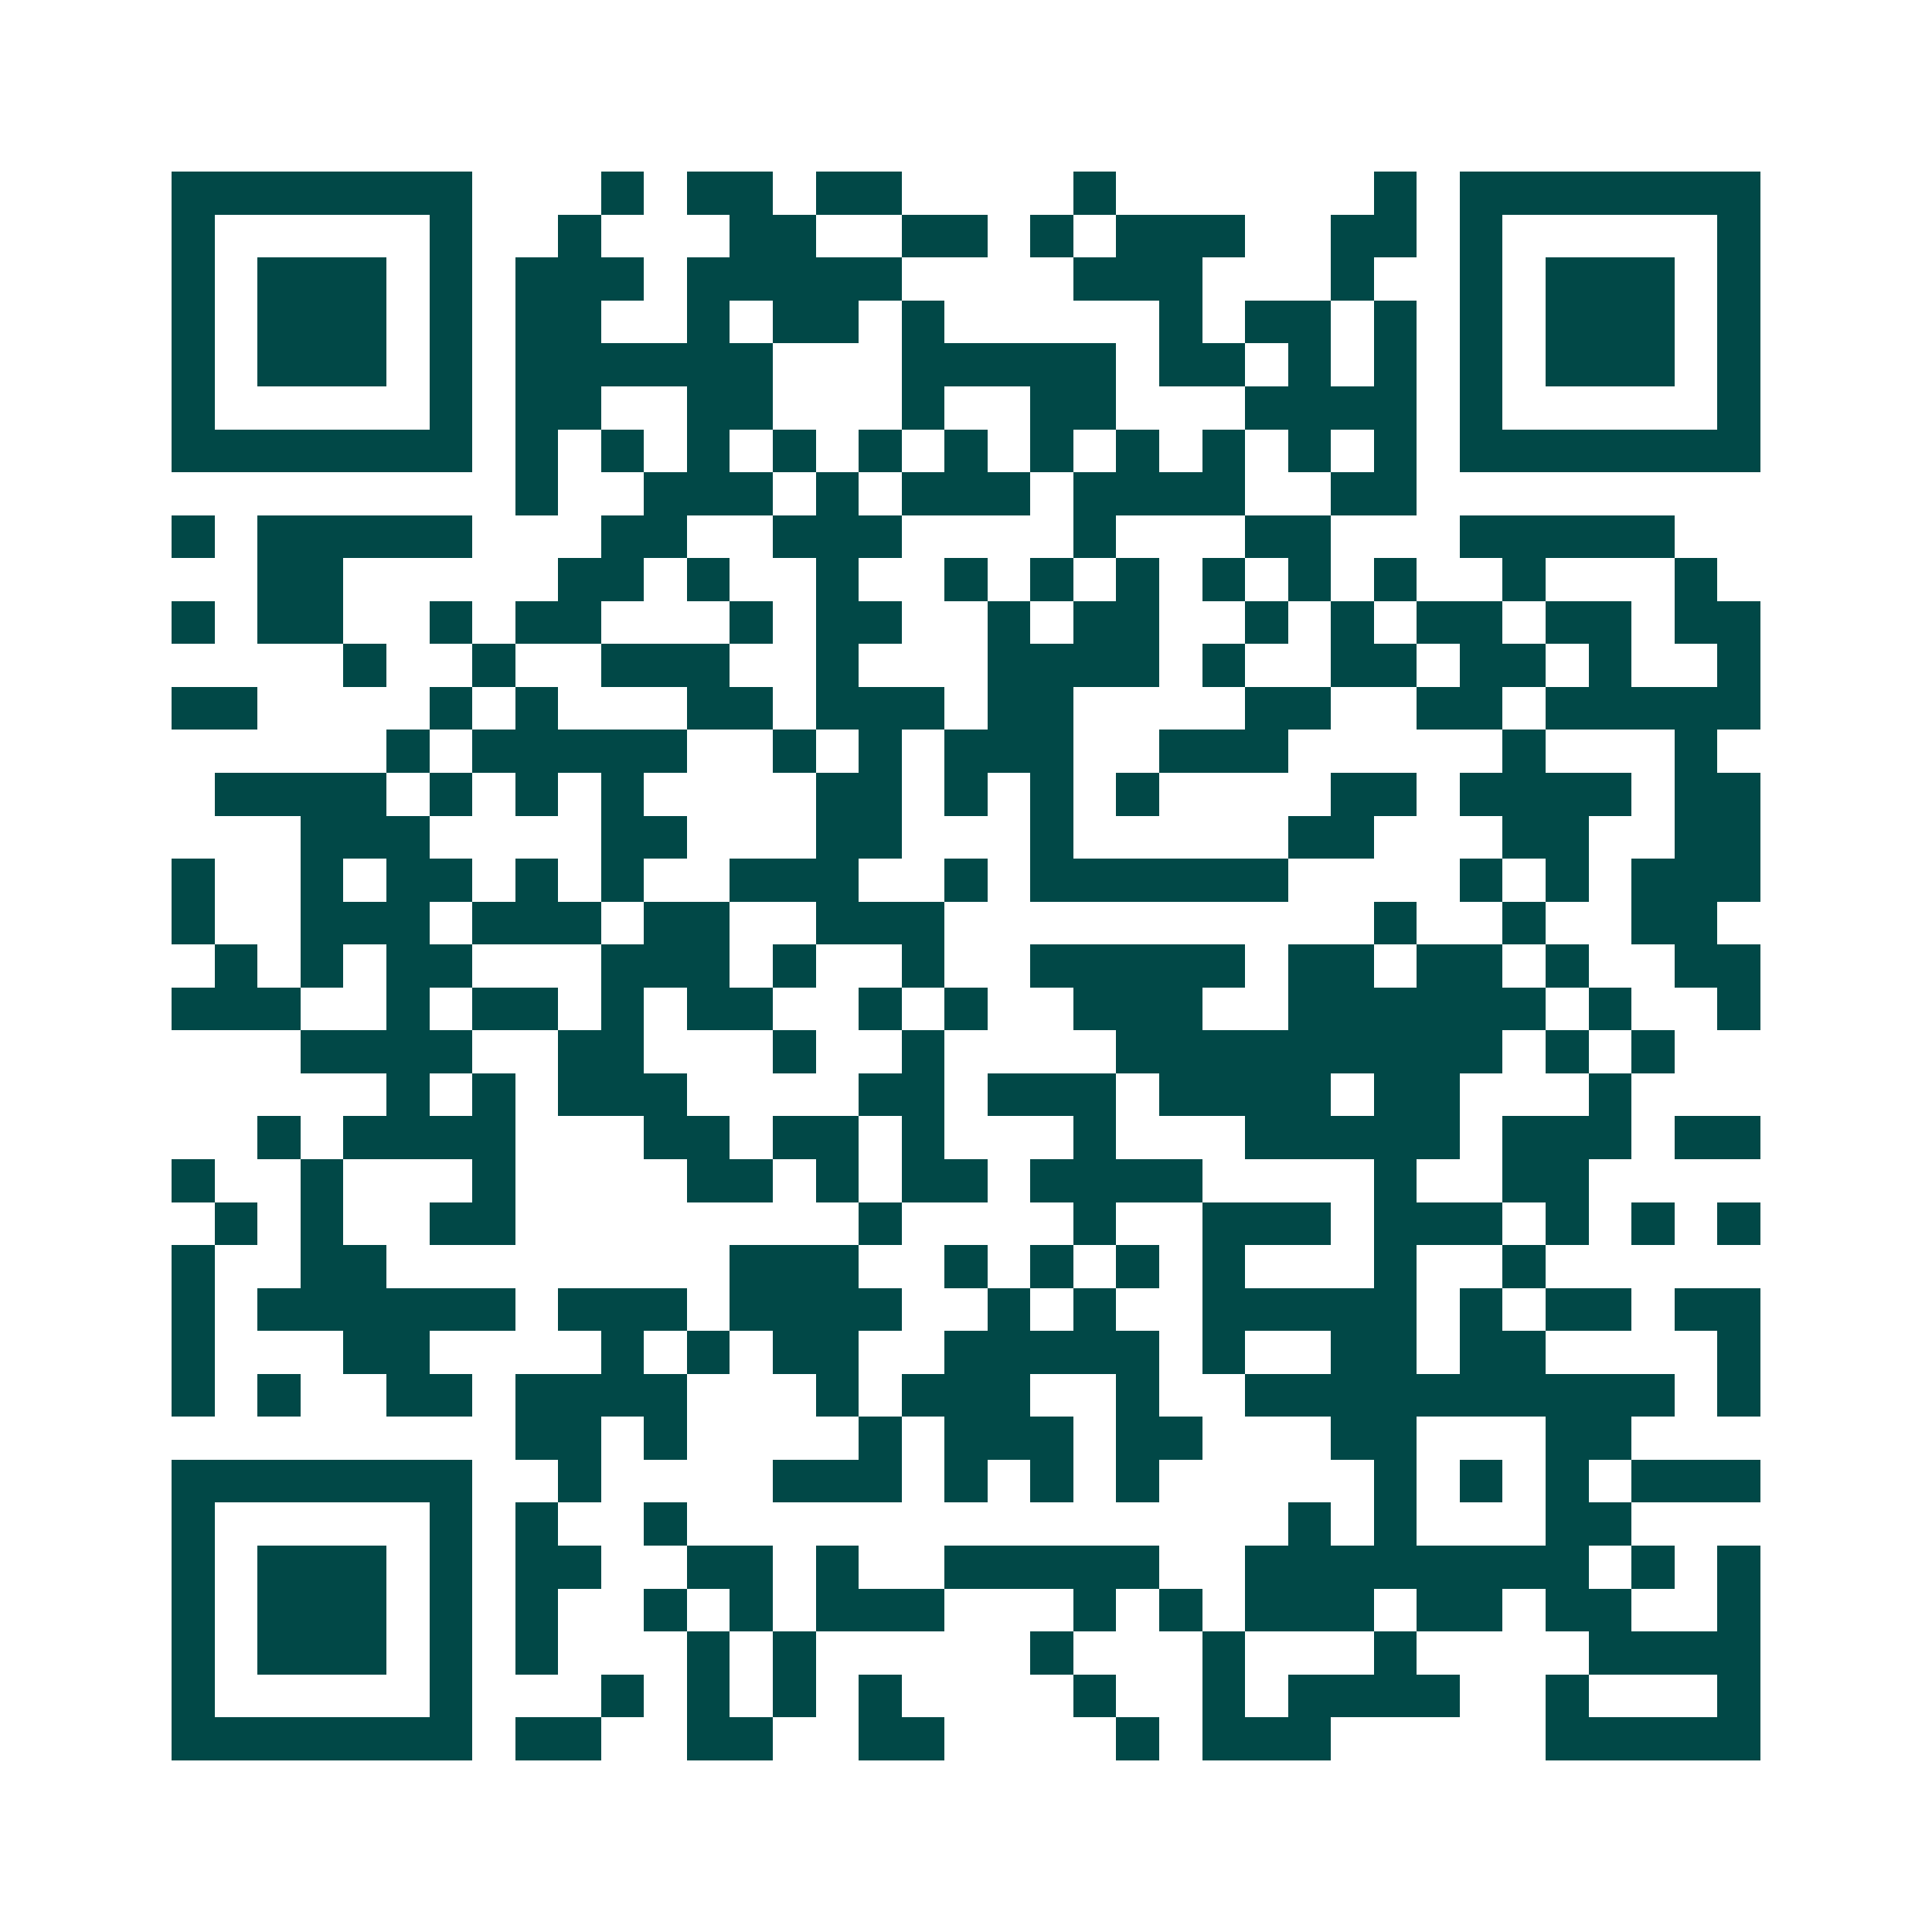 <svg xmlns="http://www.w3.org/2000/svg" width="200" height="200" viewBox="0 0 45 45" shape-rendering="crispEdges"><path fill="#ffffff" d="M0 0h45v45H0z"/><path stroke="#014847" d="M4 4.5h7m3 0h1m1 0h2m1 0h2m4 0h1m6 0h1m1 0h7M4 5.5h1m5 0h1m2 0h1m3 0h2m2 0h2m1 0h1m1 0h3m2 0h2m1 0h1m5 0h1M4 6.5h1m1 0h3m1 0h1m1 0h3m1 0h5m4 0h3m3 0h1m2 0h1m1 0h3m1 0h1M4 7.5h1m1 0h3m1 0h1m1 0h2m2 0h1m1 0h2m1 0h1m5 0h1m1 0h2m1 0h1m1 0h1m1 0h3m1 0h1M4 8.5h1m1 0h3m1 0h1m1 0h6m3 0h5m1 0h2m1 0h1m1 0h1m1 0h1m1 0h3m1 0h1M4 9.5h1m5 0h1m1 0h2m2 0h2m3 0h1m2 0h2m3 0h4m1 0h1m5 0h1M4 10.5h7m1 0h1m1 0h1m1 0h1m1 0h1m1 0h1m1 0h1m1 0h1m1 0h1m1 0h1m1 0h1m1 0h1m1 0h7M12 11.5h1m2 0h3m1 0h1m1 0h3m1 0h4m2 0h2M4 12.5h1m1 0h5m3 0h2m2 0h3m4 0h1m3 0h2m3 0h5M6 13.5h2m5 0h2m1 0h1m2 0h1m2 0h1m1 0h1m1 0h1m1 0h1m1 0h1m1 0h1m2 0h1m3 0h1M4 14.5h1m1 0h2m2 0h1m1 0h2m3 0h1m1 0h2m2 0h1m1 0h2m2 0h1m1 0h1m1 0h2m1 0h2m1 0h2M8 15.5h1m2 0h1m2 0h3m2 0h1m3 0h4m1 0h1m2 0h2m1 0h2m1 0h1m2 0h1M4 16.5h2m4 0h1m1 0h1m3 0h2m1 0h3m1 0h2m4 0h2m2 0h2m1 0h5M9 17.5h1m1 0h5m2 0h1m1 0h1m1 0h3m2 0h3m5 0h1m3 0h1M5 18.5h4m1 0h1m1 0h1m1 0h1m4 0h2m1 0h1m1 0h1m1 0h1m4 0h2m1 0h4m1 0h2M7 19.5h3m4 0h2m3 0h2m3 0h1m5 0h2m3 0h2m2 0h2M4 20.5h1m2 0h1m1 0h2m1 0h1m1 0h1m2 0h3m2 0h1m1 0h6m4 0h1m1 0h1m1 0h3M4 21.5h1m2 0h3m1 0h3m1 0h2m2 0h3m10 0h1m2 0h1m2 0h2M5 22.5h1m1 0h1m1 0h2m3 0h3m1 0h1m2 0h1m2 0h5m1 0h2m1 0h2m1 0h1m2 0h2M4 23.5h3m2 0h1m1 0h2m1 0h1m1 0h2m2 0h1m1 0h1m2 0h3m2 0h6m1 0h1m2 0h1M7 24.5h4m2 0h2m3 0h1m2 0h1m4 0h9m1 0h1m1 0h1M9 25.5h1m1 0h1m1 0h3m4 0h2m1 0h3m1 0h4m1 0h2m3 0h1M6 26.5h1m1 0h4m3 0h2m1 0h2m1 0h1m3 0h1m3 0h5m1 0h3m1 0h2M4 27.5h1m2 0h1m3 0h1m4 0h2m1 0h1m1 0h2m1 0h4m4 0h1m2 0h2M5 28.5h1m1 0h1m2 0h2m8 0h1m4 0h1m2 0h3m1 0h3m1 0h1m1 0h1m1 0h1M4 29.5h1m2 0h2m8 0h3m2 0h1m1 0h1m1 0h1m1 0h1m3 0h1m2 0h1M4 30.5h1m1 0h6m1 0h3m1 0h4m2 0h1m1 0h1m2 0h5m1 0h1m1 0h2m1 0h2M4 31.5h1m3 0h2m4 0h1m1 0h1m1 0h2m2 0h5m1 0h1m2 0h2m1 0h2m4 0h1M4 32.5h1m1 0h1m2 0h2m1 0h4m3 0h1m1 0h3m2 0h1m2 0h10m1 0h1M12 33.5h2m1 0h1m4 0h1m1 0h3m1 0h2m3 0h2m3 0h2M4 34.5h7m2 0h1m4 0h3m1 0h1m1 0h1m1 0h1m5 0h1m1 0h1m1 0h1m1 0h3M4 35.5h1m5 0h1m1 0h1m2 0h1m14 0h1m1 0h1m3 0h2M4 36.5h1m1 0h3m1 0h1m1 0h2m2 0h2m1 0h1m2 0h5m2 0h8m1 0h1m1 0h1M4 37.5h1m1 0h3m1 0h1m1 0h1m2 0h1m1 0h1m1 0h3m3 0h1m1 0h1m1 0h3m1 0h2m1 0h2m2 0h1M4 38.5h1m1 0h3m1 0h1m1 0h1m3 0h1m1 0h1m5 0h1m3 0h1m3 0h1m4 0h4M4 39.5h1m5 0h1m3 0h1m1 0h1m1 0h1m1 0h1m4 0h1m2 0h1m1 0h4m2 0h1m3 0h1M4 40.5h7m1 0h2m2 0h2m2 0h2m4 0h1m1 0h3m5 0h5"/></svg>
